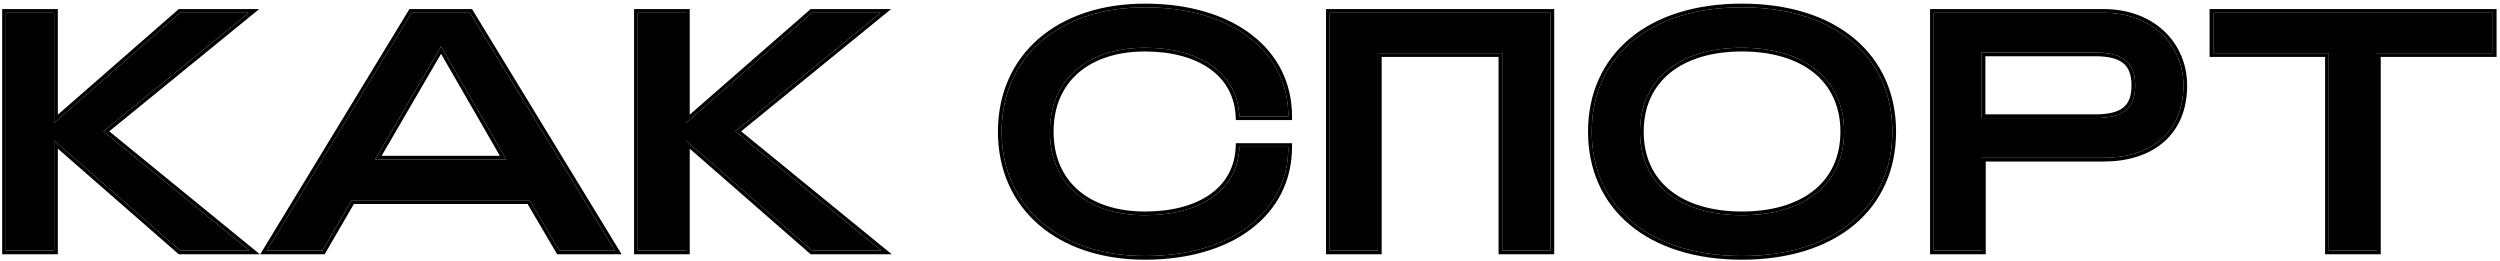 <?xml version="1.0" encoding="UTF-8"?>
<svg xmlns="http://www.w3.org/2000/svg" width="459" height="48" viewBox="0 0 459 48" fill="none">
  <path d="M427.563 46V9.767H406.359V2.346H457.685V9.767H436.419V46H427.563Z" fill="black"></path>
  <path d="M355.039 46V2.346H386.221C395.264 2.346 400.876 8.395 400.876 15.691C400.876 24.547 394.64 28.975 386.221 28.975H363.895V46H355.039ZM363.832 21.678H384.662C389.776 21.678 392.021 19.932 392.021 15.691C392.021 11.451 389.776 9.642 384.662 9.642H363.832V21.678Z" fill="black"></path>
  <path d="M319.807 46.998C302.782 46.998 292.242 37.893 292.242 24.173C292.242 10.453 302.782 1.348 319.807 1.348C336.894 1.348 347.434 10.453 347.434 24.173C347.434 37.893 336.894 46.998 319.807 46.998ZM319.807 39.514C331.219 39.514 338.578 33.839 338.578 24.173C338.578 14.506 331.219 8.769 319.807 8.769C308.457 8.769 301.098 14.506 301.098 24.173C301.098 33.839 308.457 39.514 319.807 39.514Z" fill="black"></path>
  <path d="M244.133 46V2.346H284.669V46H275.813V9.767H252.988V46H244.133Z" fill="black"></path>
  <path d="M210.224 46.998C194.446 46.998 183.906 37.893 183.906 24.173C183.906 10.453 194.446 1.348 210.224 1.348C226.002 1.348 236.541 9.33 236.541 21.366H227.561C227.187 13.384 220.264 8.769 210.224 8.769C199.747 8.769 192.762 14.506 192.762 24.173C192.762 33.839 199.747 39.514 210.224 39.514C220.327 39.514 227.249 34.962 227.561 26.979H236.541C236.541 39.015 226.002 46.998 210.224 46.998Z" fill="black"></path>
  <path d="M117.094 46V2.346H125.949V22.552L149.086 2.346H161.684L134.992 24.111L161.808 46H149.086L125.949 25.794V46H117.094Z" fill="black"></path>
  <path d="M48.984 46L75.551 2.346H86.278L112.907 46H102.679L97.254 36.77H64.575L59.212 46H48.984ZM68.878 29.287H92.951L80.977 8.52L68.878 29.287Z" fill="black"></path>
  <path d="M1.078 46V2.346H9.934V22.552L33.071 2.346H45.668L18.976 24.111L45.793 46H33.071L9.934 25.794V46H1.078Z" fill="black"></path>
  <path fill-rule="evenodd" clip-rule="evenodd" d="M427.566 46.001H436.421V9.768H457.687V2.346H406.362V9.768H427.566V46.001ZM426.883 10.45V46.683H437.104V10.45H458.37V1.664H405.68V10.45H426.883Z" fill="black"></path>
  <path fill-rule="evenodd" clip-rule="evenodd" d="M386.224 2.346H355.042V46.001H363.897V28.976H386.224C394.643 28.976 400.879 24.548 400.879 15.692C400.879 8.396 395.266 2.346 386.224 2.346ZM364.58 29.658H386.224C390.545 29.658 394.382 28.522 397.15 26.175C399.934 23.815 401.561 20.293 401.561 15.692C401.561 7.991 395.614 1.664 386.224 1.664H354.359V46.683H364.58V29.658ZM384.664 21.679H363.835V9.643H384.664C389.778 9.643 392.023 11.451 392.023 15.692C392.023 19.933 389.778 21.679 384.664 21.679ZM364.517 10.325H384.664C387.167 10.325 388.812 10.773 389.829 11.605C390.814 12.411 391.341 13.689 391.341 15.692C391.341 17.695 390.815 18.954 389.834 19.744C388.817 20.563 387.171 20.997 384.664 20.997H364.517V10.325Z" fill="black"></path>
  <path fill-rule="evenodd" clip-rule="evenodd" d="M299.204 41.254C294.277 37.125 291.562 31.222 291.562 24.173C291.562 17.125 294.277 11.222 299.204 7.093C304.12 2.974 311.181 0.666 319.81 0.666C328.469 0.666 335.545 2.973 340.469 7.093C345.405 11.222 348.119 17.125 348.119 24.173C348.119 31.222 345.405 37.125 340.469 41.254C335.545 45.373 328.469 47.681 319.81 47.681C311.181 47.681 304.12 45.373 299.204 41.254ZM333.047 34.937C336.14 32.45 337.899 28.817 337.899 24.173C337.899 19.53 336.139 15.88 333.046 13.377C329.935 10.86 325.41 9.452 319.81 9.452C314.242 9.452 309.732 10.86 306.629 13.377C303.542 15.88 301.783 19.53 301.783 24.173C301.783 28.817 303.542 32.45 306.627 34.938C309.73 37.44 314.24 38.833 319.81 38.833C325.411 38.833 329.937 37.439 333.047 34.937ZM292.245 24.173C292.245 37.893 302.784 46.998 319.81 46.998C336.897 46.998 347.437 37.893 347.437 24.173C347.437 10.454 336.897 1.348 319.81 1.348C302.784 1.348 292.245 10.454 292.245 24.173ZM338.581 24.173C338.581 33.84 331.222 39.515 319.81 39.515C308.459 39.515 301.1 33.84 301.1 24.173C301.1 14.507 308.459 8.77 319.81 8.77C331.222 8.77 338.581 14.507 338.581 24.173Z" fill="black"></path>
  <path fill-rule="evenodd" clip-rule="evenodd" d="M244.136 2.346V46.001H252.991V9.768H275.816V46.001H284.672V2.346H244.136ZM275.134 10.45V46.683H285.354V1.664H243.453V46.683H253.674V10.45H275.134Z" fill="black"></path>
  <path fill-rule="evenodd" clip-rule="evenodd" d="M237.218 22.049H226.904L226.874 21.399C226.697 17.622 224.982 14.664 222.117 12.632C219.233 10.585 215.143 9.452 210.219 9.452C205.099 9.452 200.907 10.853 198.005 13.363C195.115 15.862 193.439 19.516 193.439 24.173C193.439 28.83 195.115 32.468 198.004 34.952C200.905 37.446 205.098 38.833 210.219 38.833C215.177 38.833 219.282 37.714 222.166 35.683C225.028 33.667 226.726 30.728 226.874 26.953L226.899 26.297H237.218V26.98C237.218 33.219 234.477 38.422 229.707 42.046C224.952 45.659 218.215 47.681 210.219 47.681C202.201 47.681 195.452 45.367 190.696 41.247C185.931 37.119 183.219 31.22 183.219 24.173C183.219 17.127 185.931 11.228 190.696 7.1C195.452 2.98 202.201 0.666 210.219 0.666C218.215 0.666 224.952 2.688 229.707 6.301C234.477 9.925 237.218 15.128 237.218 21.367V22.049ZM236.525 27.662C236.133 39.317 225.696 46.998 210.219 46.998C194.441 46.998 183.901 37.893 183.901 24.173C183.901 10.454 194.441 1.348 210.219 1.348C225.696 1.348 236.133 9.03 236.525 20.685C236.532 20.911 236.536 21.138 236.536 21.367H227.556C227.181 13.385 220.259 8.77 210.219 8.77C199.741 8.77 192.757 14.507 192.757 24.173C192.757 33.84 199.741 39.515 210.219 39.515C220.321 39.515 227.244 34.962 227.556 26.98H236.536C236.536 27.209 236.532 27.436 236.525 27.662Z" fill="black"></path>
  <path fill-rule="evenodd" clip-rule="evenodd" d="M117.096 46.001H125.952V25.795L149.089 46.001H161.811L134.995 24.111L161.686 2.346H149.089L125.952 22.552V2.346H117.096V46.001ZM126.634 21.05V1.664H116.414V46.683H126.634V27.297L148.833 46.683H163.726L136.074 24.112L163.603 1.664H148.833L126.634 21.05Z" fill="black"></path>
  <path fill-rule="evenodd" clip-rule="evenodd" d="M48.987 46.001H59.215L64.578 36.771H97.257L102.682 46.001H112.91L86.281 2.346H75.554L48.987 46.001ZM96.867 37.453L102.292 46.683H114.126L86.664 1.664H75.171L47.773 46.683H59.608L64.971 37.453H96.867ZM68.882 29.288L80.98 8.52L92.954 29.288H68.882ZM70.069 28.605H91.773L80.977 9.881L70.069 28.605Z" fill="black"></path>
  <path fill-rule="evenodd" clip-rule="evenodd" d="M1.081 46.001H9.936V25.795L33.073 46.001H45.795L18.979 24.111L45.671 2.346H33.073L9.936 22.552V2.346H1.081V46.001ZM10.619 21.05V1.664H0.398V46.683H10.619V27.297L32.817 46.683H47.711L20.059 24.112L47.587 1.664H32.817L10.619 21.05Z" fill="black"></path>
</svg>
